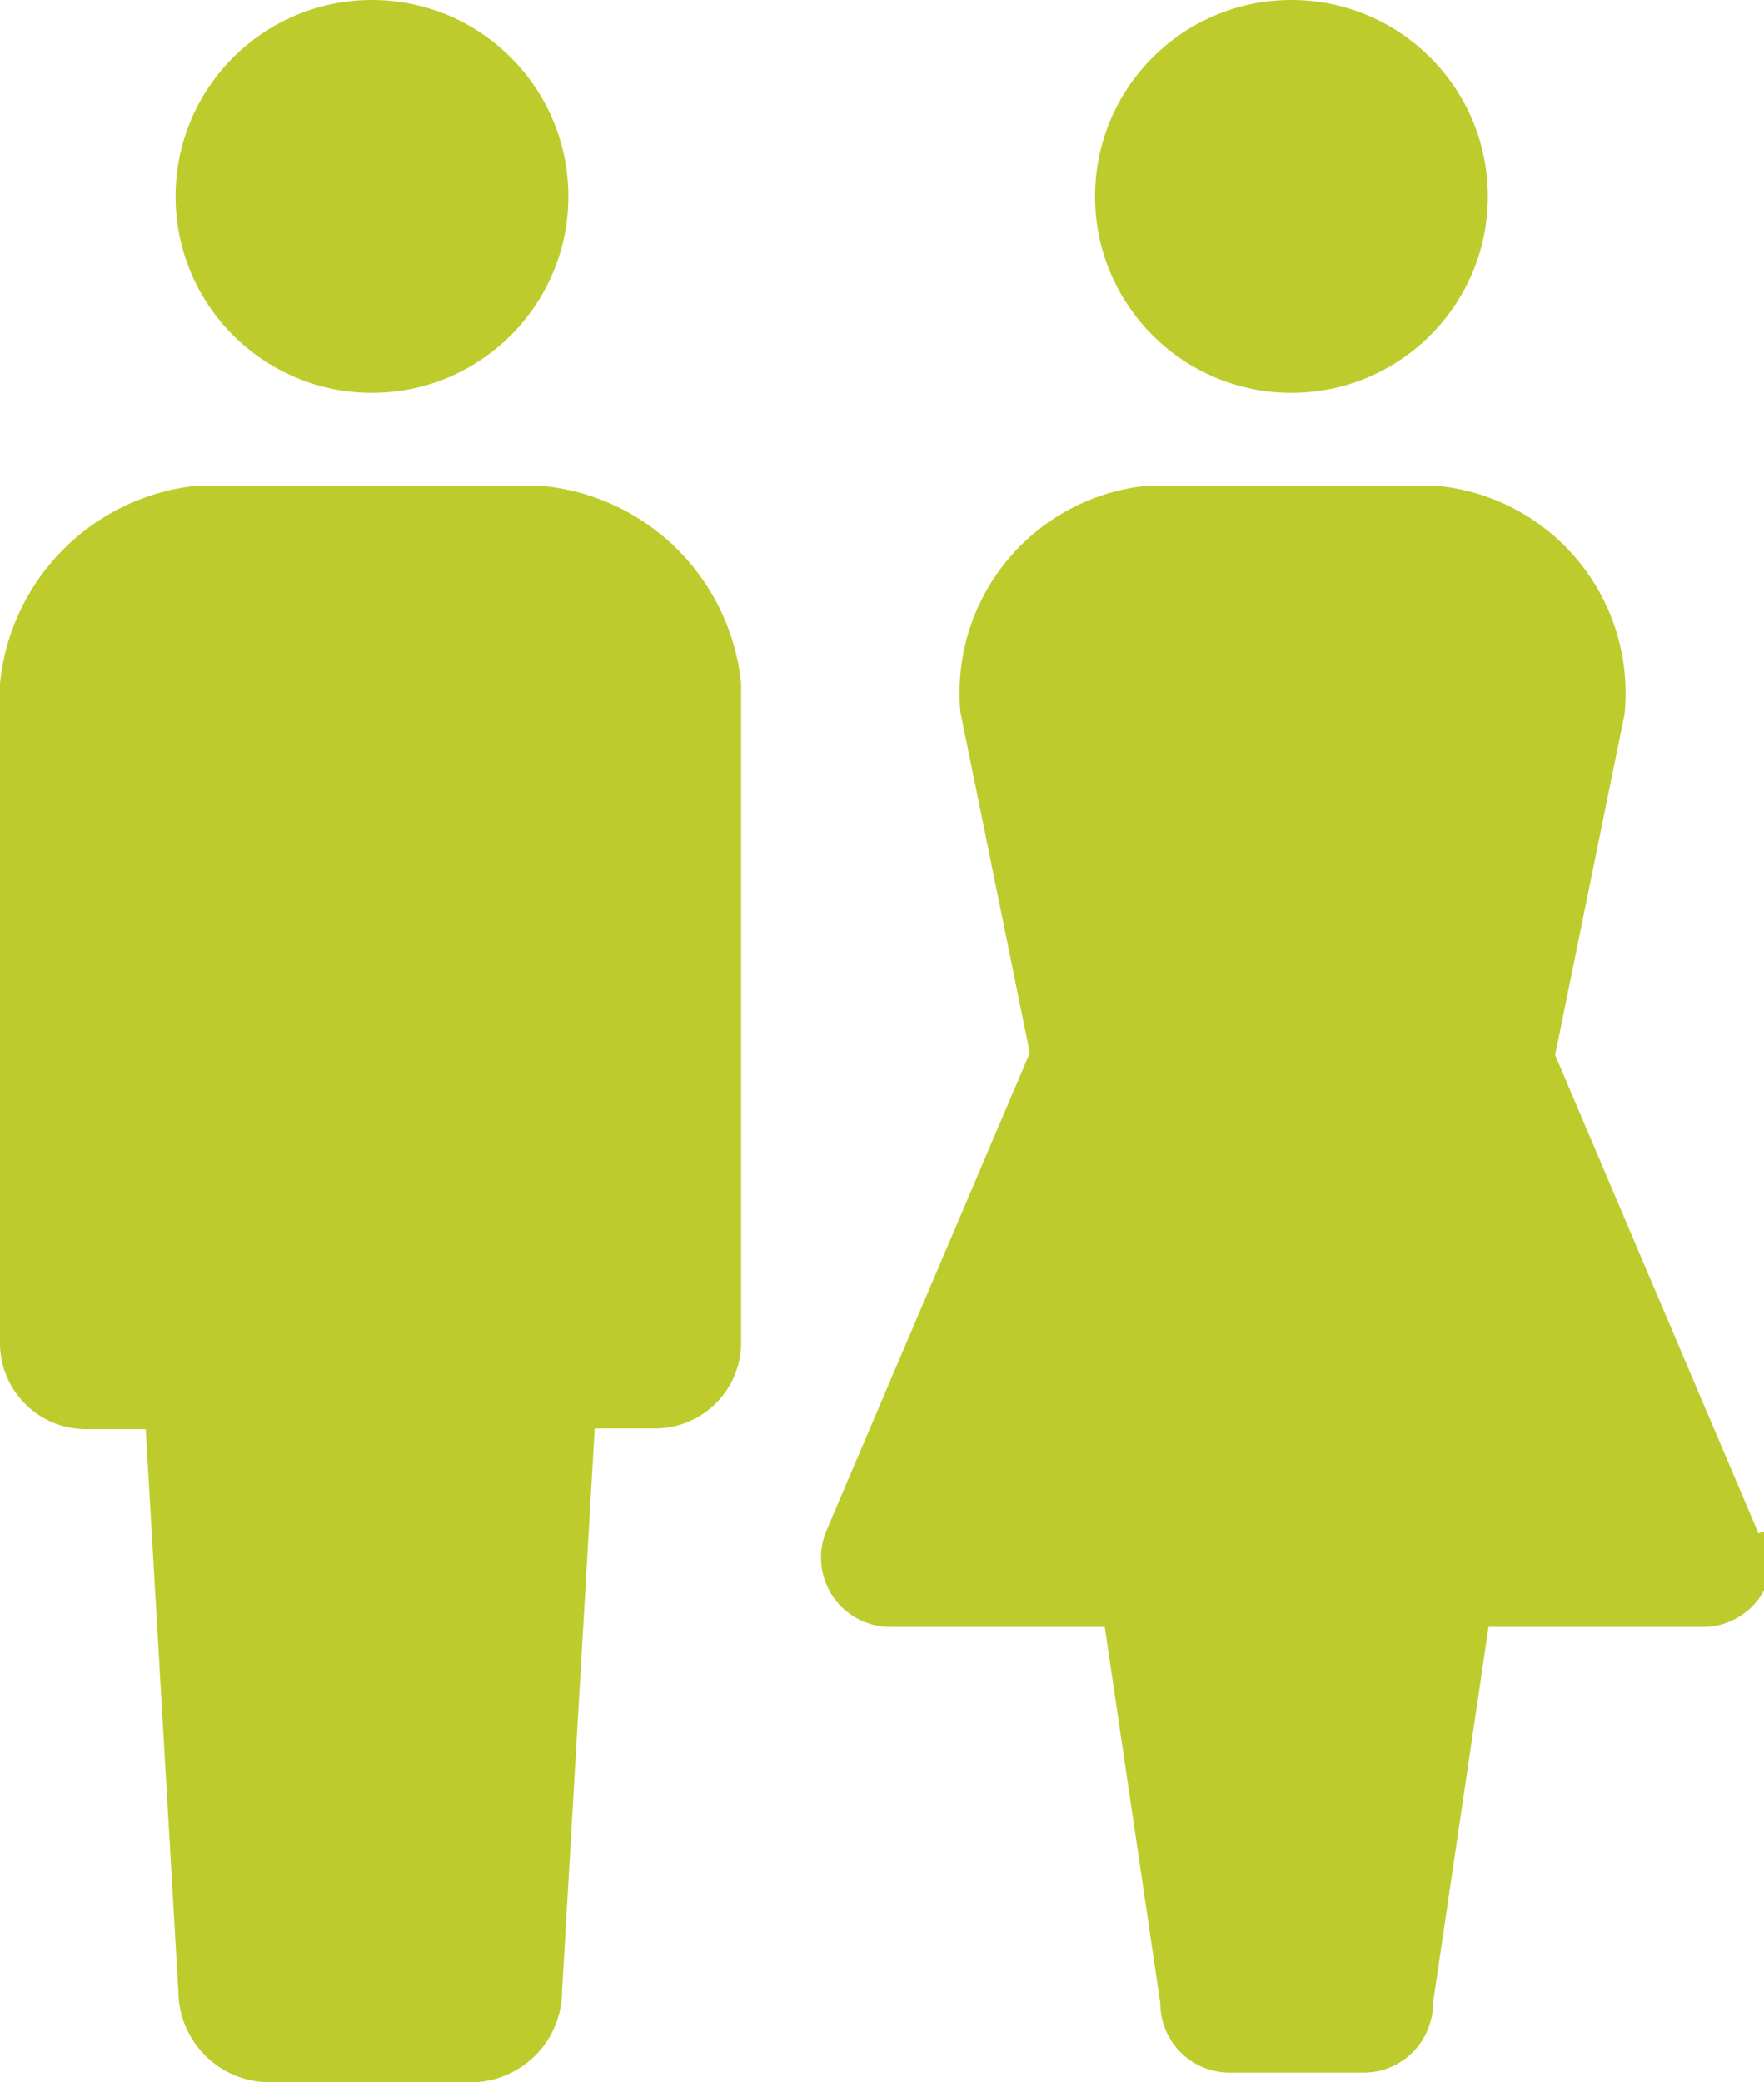 <svg xmlns="http://www.w3.org/2000/svg" viewBox="0 0 25.42 30"><defs><style>.cls-1{fill:#bdcc2c;}</style></defs><title>top_icon_couples</title><g id="レイヤー_2" data-name="レイヤー 2"><g id="レイヤー_1-2" data-name="レイヤー 1"><circle class="cls-1" cx="5.36" cy="2.83" r="2.83"/><path class="cls-1" d="M7.81,7h-5A3.18,3.18,0,0,0,0,9.85v9.5a1.24,1.24,0,0,0,1.24,1.24H2.1l.47,8.1A1.32,1.32,0,0,0,3.89,30H6.78A1.32,1.32,0,0,0,8.1,28.68l.47-8.1h.87a1.24,1.24,0,0,0,1.24-1.24V9.85A3.18,3.18,0,0,0,7.81,7Z"/><circle class="cls-1" cx="18.61" cy="2.83" r="2.83"/><path class="cls-1" d="M25.34,22.09,22.41,15.2l1-4.91A3,3,0,0,0,20.72,7H16.51a3,3,0,0,0-2.67,3.26l1,4.91-2.93,6.88a1,1,0,0,0,.92,1.39h3.09l.8,5.42a1,1,0,0,0,1,1h1.93a1,1,0,0,0,1-1l.8-5.42h3.09a1,1,0,0,0,.92-1.39Z"/></g></g></svg>